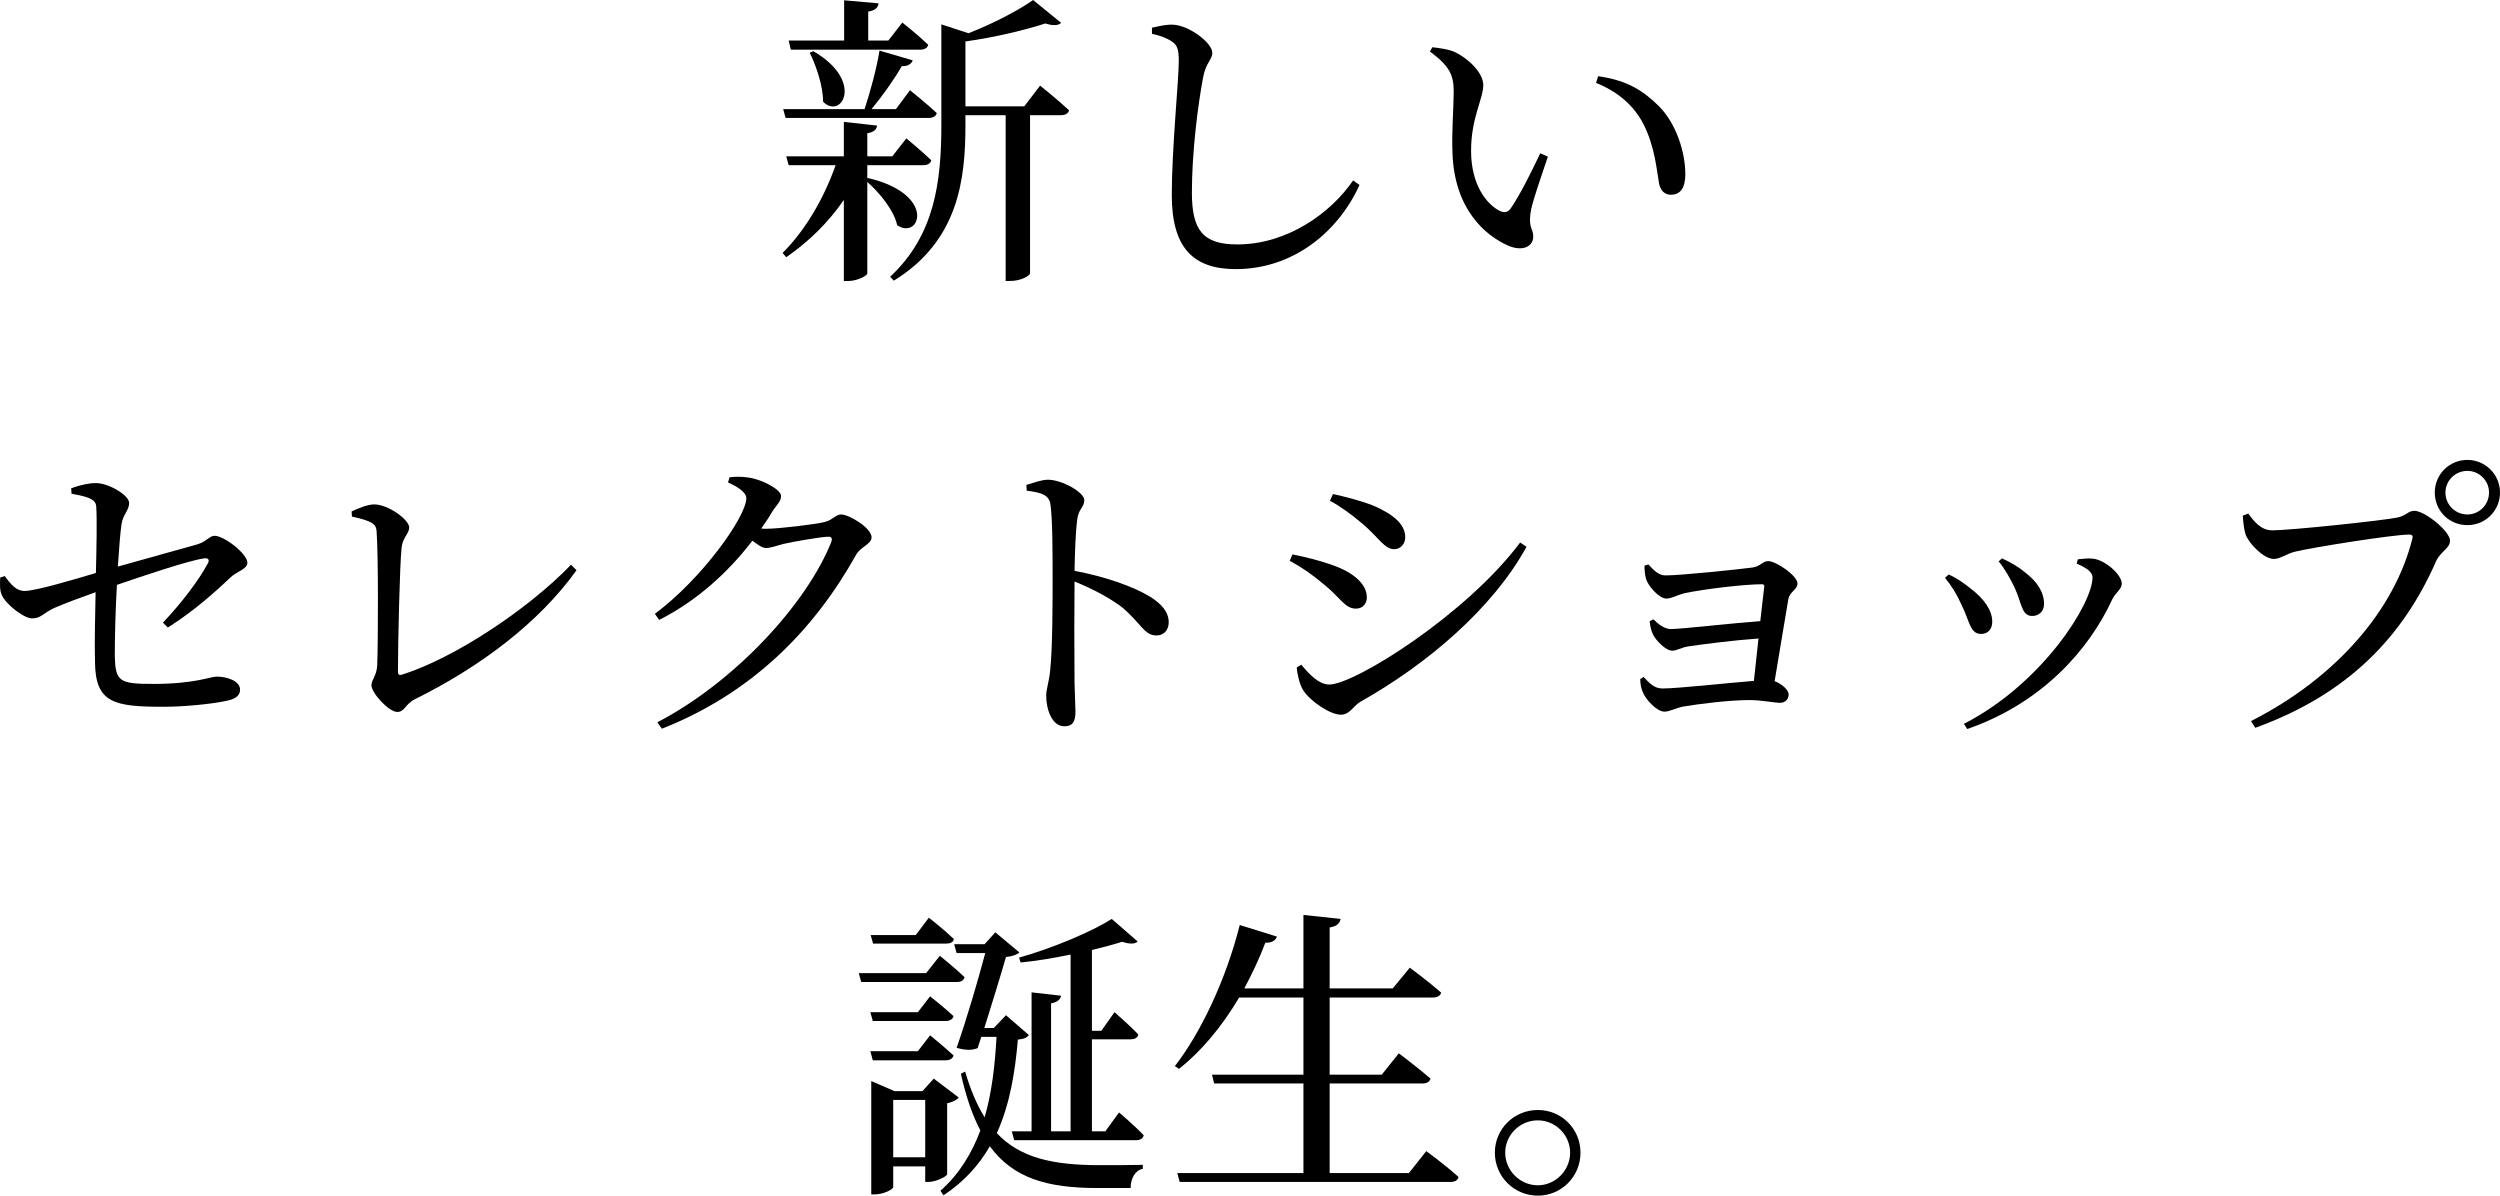 <?xml version="1.0" encoding="UTF-8"?><svg id="_レイヤー_2" xmlns="http://www.w3.org/2000/svg" viewBox="0 0 984.315 470.756"><defs><style>.cls-1{fill:#000;stroke-width:0px;}</style></defs><g id="_デザイン"><path class="cls-1" d="M341.72,70.077c27.358,6.48,20.398,24.599,11.52,18.6-1.201-5.76-6.84-12.72-11.76-17.04v35.999c0,.96-4.08,3-7.439,3h-1.801v-31.919c-6,8.76-13.68,16.319-22.679,22.559l-1.44-1.68c9.359-9.36,16.439-21.959,20.879-34.559h-18.479l-.96-3.48h22.679v-13.56l13.08,1.44c-.12,1.44-1.2,2.64-3.84,3v9.12h9.84l5.52-7.08s6,4.919,9.84,8.64c-.36,1.32-1.561,1.92-3.24,1.92h-21.959v5.28l.24-.24ZM309.32,46.438l-.96-3.48h32.039c2.279-6.84,4.8-16.2,5.879-23.039l13.08,3.84c-.48,1.32-1.8,2.4-4.32,2.28-2.76,4.92-7.439,11.52-11.879,16.919h9.6l5.52-7.44s6.6,5.28,10.56,9c-.36,1.32-1.56,1.92-3.239,1.92h-56.278ZM310.52,15.959h21.839V.12l13.56,1.2c-.24,1.68-1.2,2.76-4.08,3.24v11.399h7.92l5.52-7.08s6.359,5.04,10.199,8.76c-.359,1.32-1.56,1.92-3.239,1.92h-50.878l-.84-3.6ZM320.24,20.159c20.278,11.76,11.039,27.119,3.84,19.919,0-6.24-2.761-14.28-5.28-19.319l1.44-.6ZM409.516,33.719s7.08,5.64,11.399,9.72c-.36,1.32-1.56,1.92-3.24,1.92h-12.119v62.277c0,.72-3.12,3-8.04,3h-1.56V45.358h-15.839v3.84c0,21.599-2.761,45.598-28.199,61.317l-1.44-1.56c17.52-16.319,20.159-37.318,20.159-59.877V9.6l10.68,3.48c9.6-3.72,19.92-9.12,25.439-13.08l11.039,9c-1.08,1.08-3.119,1.2-6.24.24-7.68,2.52-20.039,5.52-31.438,7.08v25.559h23.158l6.24-8.16Z"/><path class="cls-1" d="M453.559,13.319v-2.399c3.12-.72,5.76-1.32,8.279-1.2,6.36.24,15.48,7.2,15.48,11.04,0,2.76-2.521,3.84-3.601,9.6-2.159,11.399-4.439,29.879-4.439,45.478,0,14.76,4.319,20.399,17.879,20.399,19.679,0,36.839-12.359,45.599-25.199l2.52,1.8c-8.64,18.959-26.52,33.119-48.718,33.119-16.439,0-25.199-8.04-25.199-29.159,0-18.239,2.76-45.238,2.76-52.798,0-4.8-.72-6.359-2.76-7.68-1.92-1.32-4.44-2.28-7.8-3Z"/><path class="cls-1" d="M572.36,36.239c0-6.6-1.44-10.08-9.359-15.959l.959-1.68c3,.36,6,.72,8.641,1.8,4.799,2.16,11.398,7.919,11.398,13.079,0,5.52-4.799,12.84-4.799,25.919,0,13.8,6.479,21.239,11.279,23.639,1.8.84,3.24.6,4.319-.96,3.84-5.64,8.04-14.159,11.64-21.719l3,1.32c-2.76,8.279-6.359,18.359-6.84,22.199-.84,5.879,1.08,6.239,1.08,9.239,0,3.84-3.96,6-9.6,3.72-9.479-4.08-21.479-14.639-22.199-36.598-.359-8.88.48-17.759.48-23.999ZM628.397,32.639l.84-2.64c11.76,1.68,17.88,5.88,23.879,11.759,6.96,6.96,10.439,18.359,10.439,26.759,0,5.52-1.92,8.159-5.76,8.159-2.159,0-3.959-1.439-4.559-4.319-.961-5.16-1.561-14.399-6.12-23.399-3.84-7.56-10.319-12.959-18.72-16.319Z"/><path class="cls-1" d="M64.157,245.157c7.44-7.919,14.04-16.559,17.64-23.279.84-1.44.24-2.28-1.44-2.04-6.479.96-23.758,6.84-34.318,10.44-.6,10.079-.84,20.879-.84,27.959.24,10.08,1.68,11.04,15.24,11.04,16.199,0,22.438-2.88,24.838-2.88,3.84,0,9.24,1.56,9.24,5.16,0,2.64-2.4,3.84-5.64,4.439-5.521,1.2-16.56,2.28-24.359,2.28-19.679,0-26.999-1.44-27.118-17.76-.24-7.919.119-19.319.239-27.358-5.399,1.92-11.88,4.319-16.319,6.239-4.56,2.16-5.16,4.08-8.76,4.08-3.119,0-10.079-5.4-11.76-9-.959-1.92-.84-4.44-.72-7.08l1.8-.6c2.4,3.36,4.561,5.879,7.8,5.879,4.32,0,19.68-4.56,28.079-7.08.24-9.719.48-21.599.12-26.279-.24-3-3.84-3.84-9.72-4.92l-.12-2.16c3.601-1.32,7.08-2.04,9.72-2.04,5.04,0,13.08,4.8,13.08,7.8,0,3-2.4,4.44-3,8.399-.48,3.24-.961,9.48-1.44,16.679,10.2-2.88,24.599-6.839,31.319-8.759,3.6-1.08,4.799-3.36,6.719-3.36,3.96,0,12.96,7.2,12.96,10.56,0,2.64-4.08,3.36-6.72,5.88-5.76,5.52-14.64,13.439-24.6,19.679l-1.92-1.92Z"/><path class="cls-1" d="M138.44,201.359c2.879-1.32,6.359-2.76,8.879-2.76,5.52,0,13.8,6,13.8,9.119,0,2.28-2.64,4.08-3,7.92-.72,6.479-1.44,37.559-1.44,48.718,0,1.2.36,1.56,1.44,1.32,20.759-6.48,49.798-25.799,66.718-43.318l2.159,2.16c-14.88,20.759-37.919,38.038-63.597,50.758-3.961,2.04-4.08,5.04-6.961,5.04-3.359,0-10.199-7.439-10.199-10.56,0-2.04,2.16-3.84,2.28-7.919.36-8.28.479-43.559-.24-52.558-.12-2.64-1.2-4.08-9.72-5.879l-.119-2.04Z"/><path class="cls-1" d="M287.239,187.92c2.16-.24,4.439-.36,7.56.12,5.64.84,12.72,4.8,12.72,7.199,0,2.28-1.561,3.24-3.48,6.24-1.32,2.28-2.76,4.439-4.32,6.6.721.12,1.201.12,1.801.12,5.279,0,19.799-1.8,23.039-2.64,3.24-.72,4.439-3,6.6-3,3.119,0,12,5.28,12,9,0,2.64-4.08,3.6-6,6.72-16.8,30.119-41.279,54.718-76.557,68.638l-1.801-2.52c30.839-16.08,58.918-46.918,68.518-71.037.48-1.56,0-2.04-1.2-2.04-2.52,0-13.8,1.92-17.879,2.88-2.521.72-4.8,1.56-6.72,1.56-1.32,0-3.12-1.2-5.28-2.88-9.72,12.719-22.198,23.879-36.718,31.199l-1.681-2.4c18.839-14.04,35.999-38.398,35.999-45.479,0-2.28-3.12-4.439-7.2-6.239l.601-2.04Z"/><path class="cls-1" d="M404.119,190.92c3.239-.96,5.999-2.04,8.52-2.04,5.399,0,14.279,4.92,14.279,8.04,0,2.76-2.28,3.48-2.76,7.44-.72,5.399-.96,13.559-1.08,20.399,11.64,2.16,23.159,6.12,29.759,10.2,4.08,2.52,7.32,5.76,7.32,10.08,0,2.76-1.681,5.16-4.801,5.16-4.92,0-6.119-4.92-13.799-11.279-4.92-3.6-10.8-6.84-18.479-9.96-.12,9.36-.12,27.959,0,40.079.12,5.52.36,9.24.36,11.16,0,4.08-1.2,5.76-4.439,5.76-4.681,0-7.08-6.48-7.08-12,0-2.76,1.08-5.16,1.56-9.959.96-8.879.96-27.479.96-36.119,0-9.719,0-23.279-.84-29.159-.48-3.84-3.48-4.8-9.359-5.52l-.12-2.28Z"/><path class="cls-1" d="M507.8,220.798l1.08-2.52c5.76,1.2,10.319,2.28,16.079,4.32,7.68,2.76,13.2,7.199,13.2,12.599,0,2.16-1.32,4.44-4.32,4.44-4.32,0-6.359-4.56-12.359-9.359-4.8-4.08-9-6.96-13.68-9.48ZM598.516,213.599l2.52,1.68c-13.199,24.119-38.998,46.198-65.518,61.078-2.76,1.68-4.08,5.04-7.56,5.04-4.2,0-11.88-5.16-14.759-9.479-1.561-2.28-2.521-6.96-2.641-9.12l1.801-1.08c2.999,3.6,6.839,7.8,11.039,7.8,9.84,0,53.758-27.359,75.117-55.918ZM523.639,197.159l1.199-2.64c4.32.96,9.84,2.28,15.6,4.44,8.16,3.48,12.84,7.439,12.84,12.599,0,2.52-1.801,4.68-4.32,4.68-3.959,0-6.239-4.8-12.6-10.08-4.319-3.72-9.119-7.08-12.719-9Z"/><path class="cls-1" d="M649.039,222.238c1.92,2.16,3.96,4.32,6.72,4.32,6,0,28.919-2.4,34.318-3.12,3.12-.48,3.961-2.52,6.12-2.52,3,0,11.52,5.64,11.52,8.879,0,2.28-3.12,3.24-3.6,6.12-1.2,6.72-3.601,21.839-5.399,32.278,2.879,1.08,5.52,3.48,5.52,5.16,0,2.16-1.561,3.36-3.36,3.36-2.159,0-7.56-1.08-11.999-1.08-7.8,0-19.68,1.44-26.639,2.64-2.521.6-5.04,1.92-6.84,1.92-3.24,0-7.561-5.04-8.52-7.56-.601-1.2-1.08-3.24-1.08-5.28l1.319-.84c2.16,2.28,4.08,4.56,7.44,4.56,5.879,0,25.559-2.16,35.998-3.0.48-4.68,1.2-10.68,1.8-16.679-9.96.72-21.239,2.16-27.719,3.12-2.88.48-4.44,1.68-6.239,1.68-2.521,0-6.36-3.96-7.561-6.36-.72-1.44-1.199-3.6-1.319-5.28l1.439-.72c2.04,1.92,4.32,3.84,6.96,3.84,3.72,0,23.759-2.28,35.158-3.12.721-5.88,1.2-11.04,1.561-13.56.119-.72-.24-.96-.96-.96-6.72,0-22.079,1.8-30.239,3.48-3,.72-5.279,2.16-7.319,2.16-3,0-7.319-5.16-8.04-7.8-.479-1.68-.6-3.6-.6-5.16l1.56-.48Z"/><path class="cls-1" d="M765.8,227.518l1.439-1.32c3.36,1.44,6.6,3.84,8.641,5.52,5.399,4.08,8.52,8.64,8.52,13.08,0,2.76-1.561,4.8-4.44,4.8-4.319,0-4.439-5.04-7.68-11.52-1.92-4.32-4.079-7.68-6.479-10.56ZM774.559,287.036l-1.32-2.04c31.079-15.959,50.639-47.519,50.639-57.598,0-2.04-1.92-3.6-6.24-5.52l.48-1.68c1.68-.12,3.959-.479,5.999-.24,4.92.6,11.28,6.36,11.28,9.839,0,2.16-2.28,3.36-3.721,6.12-9.119,19.919-27.719,40.918-57.117,51.118ZM786.919,221.039l1.32-1.2c3.6,1.68,6.359,3.24,9.239,5.64,4.319,3.359,7.319,7.439,7.319,12.359,0,3.12-2.279,4.68-4.68,4.68-4.199,0-4.08-5.04-6.959-11.279-1.561-3.24-3.961-7.56-6.24-10.2Z"/><path class="cls-1" d="M894.559,208.799c7.56,0,43.559-3.84,49.438-5.04,3.601-.84,4.2-2.64,6.6-2.64,4.08,0,14.04,8.04,14.04,11.76,0,3-3.72,4.2-5.52,8.16-13.079,29.759-34.679,52.318-71.157,65.517l-1.68-2.64c33.958-17.279,56.518-44.038,63.477-71.637.48-1.56-.239-1.8-1.319-1.8-6.12,0-37.919,5.04-44.759,6.72-3.239.72-5.879,2.88-8.399,2.88-4.079,0-9.96-6.24-11.159-9.72-.6-2.04-.84-3.96-1.08-7.32l2.16-.84c2.279,3.12,5.039,6.6,9.359,6.6ZM958.637,193.919c0-7.08,5.64-12.839,12.84-12.839,7.079,0,12.839,5.76,12.839,12.839,0,7.2-5.76,12.839-12.839,12.839-7.2,0-12.84-5.64-12.84-12.839ZM962.837,193.919c0,4.8,3.84,8.64,8.64,8.64,4.68,0,8.52-3.84,8.52-8.64,0-4.68-3.84-8.52-8.52-8.52-4.8,0-8.64,3.84-8.64,8.52Z"/><path class="cls-1" d="M370.039,376.319s6.12,4.92,9.72,8.4c-.24,1.32-1.439,1.92-3,1.92h-37.678l-.961-3.48h26.52l5.399-6.84ZM361.399,398.519l4.8-6.24s5.64,4.44,9.239,7.8c-.359,1.32-1.56,1.92-3.239,1.92h-28.56l-.959-3.48h18.719ZM343.639,417.478l-.959-3.6h18.719l4.8-6.24s5.64,4.56,9.239,7.919c-.359,1.32-1.56,1.92-3.239,1.92h-28.56ZM343.761,371.52l-.961-3.36h17.76l5.16-6.839s6.119,4.8,9.84,8.399c-.24,1.32-1.44,1.8-3.121,1.8h-28.678ZM372.919,462.356c-.12.84-4.439,3-7.319,3h-1.32v-6.12h-12.6v8.159c0,.84-3.72,2.88-7.439,2.88h-1.2v-44.638l9.12,3.959h11.039l4.44-4.919,9.84,7.439c-.721.96-2.4,1.8-4.561,2.28v27.959ZM364.279,455.636v-22.559h-12.6v22.559h12.6ZM405.077,407.518c-.719,1.08-1.92,1.56-4.319,1.8-1.08,12.719-3.12,25.438-8.279,36.838,9.119,9.719,22.079,12.599,40.438,12.599,3.84,0,12.359,0,17.039-.12v1.56c-3.12.6-4.8,3.959-4.8,7.56h-13.2c-19.559,0-32.998-3.84-42.238-16.439-4.199,7.32-10.079,13.919-18.238,19.319l-1.2-1.8c7.439-6.6,12.359-14.76,15.72-23.759-3.12-5.88-5.641-13.2-7.68-22.319l1.68-.84c2.16,7.32,4.68,13.2,7.68,18,2.88-9.96,4.08-20.759,4.68-31.679h-6l-1.439,4.439c-2.04.84-4.561.96-8.28-.12,4.08-11.64,8.521-26.879,11.28-37.319h-11.28l-.96-3.479h12l4.199-4.68,9.48,7.919c-.84.84-2.76,1.56-5.28,1.8-1.92,6.72-5.399,18-8.52,27.959h3.72l4.8-5.04,8.999,7.799ZM401.237,377.04c12.84-3.6,28.68-10.2,36.479-15.24l10.2,8.88c-.96,1.08-3.239,1.08-6.12.12-3.359,1.08-7.439,2.16-11.879,3.24v31.799h3.72l5.159-7.32s6,5.16,9.36,8.76c-.24,1.32-1.32,1.92-3,1.92h-15.239v36.238h5.279l5.4-7.439s6.239,5.28,9.719,9c-.359,1.32-1.439,1.92-3,1.92h-47.998l-.959-3.48h7.799v-54.718l11.641,1.32c-.36,1.439-1.32,2.52-3.961,3v50.398h7.68v-69.597c-6.479,1.32-13.318,2.52-19.679,3.12l-.601-1.92Z"/><path class="cls-1" d="M561.556,453.236s8.04,5.88,12.72,10.2c-.36,1.32-1.44,1.92-3.12,1.92h-106.676l-.96-3.48h49.678v-35.278h-35.158l-.84-3.48h35.998v-30.359h-25.318c-6.84,11.52-14.88,21.119-23.64,28.079l-1.68-1.08c10.2-13.08,20.159-34.079,25.56-55.558l14.639,4.56c-.48,1.44-1.92,2.52-4.56,2.4-2.399,6.36-5.28,12.359-8.28,18h23.279v-28.919l14.64,1.56c-.36,1.68-1.319,2.88-4.319,3.36v23.999h24.838l6.721-8.16s7.319,5.4,12.359,9.84c-.36,1.32-1.68,1.92-3.36,1.92h-40.558v30.359h20.519l6.72-8.4s7.8,5.88,12.479,9.96c-.36,1.32-1.56,1.92-3.12,1.92h-36.598v35.278h31.198l6.84-8.64Z"/><path class="cls-1" d="M588.56,453.836c0-9.36,7.56-16.799,16.919-16.799s16.8,7.439,16.8,16.799c0,9.359-7.44,16.919-16.8,16.919s-16.919-7.56-16.919-16.919ZM592.64,453.836c0,6.959,5.76,12.839,12.839,12.839,6.96,0,12.72-5.88,12.72-12.839,0-6.96-5.76-12.72-12.72-12.72-7.079,0-12.839,5.76-12.839,12.72Z"/></g></svg>